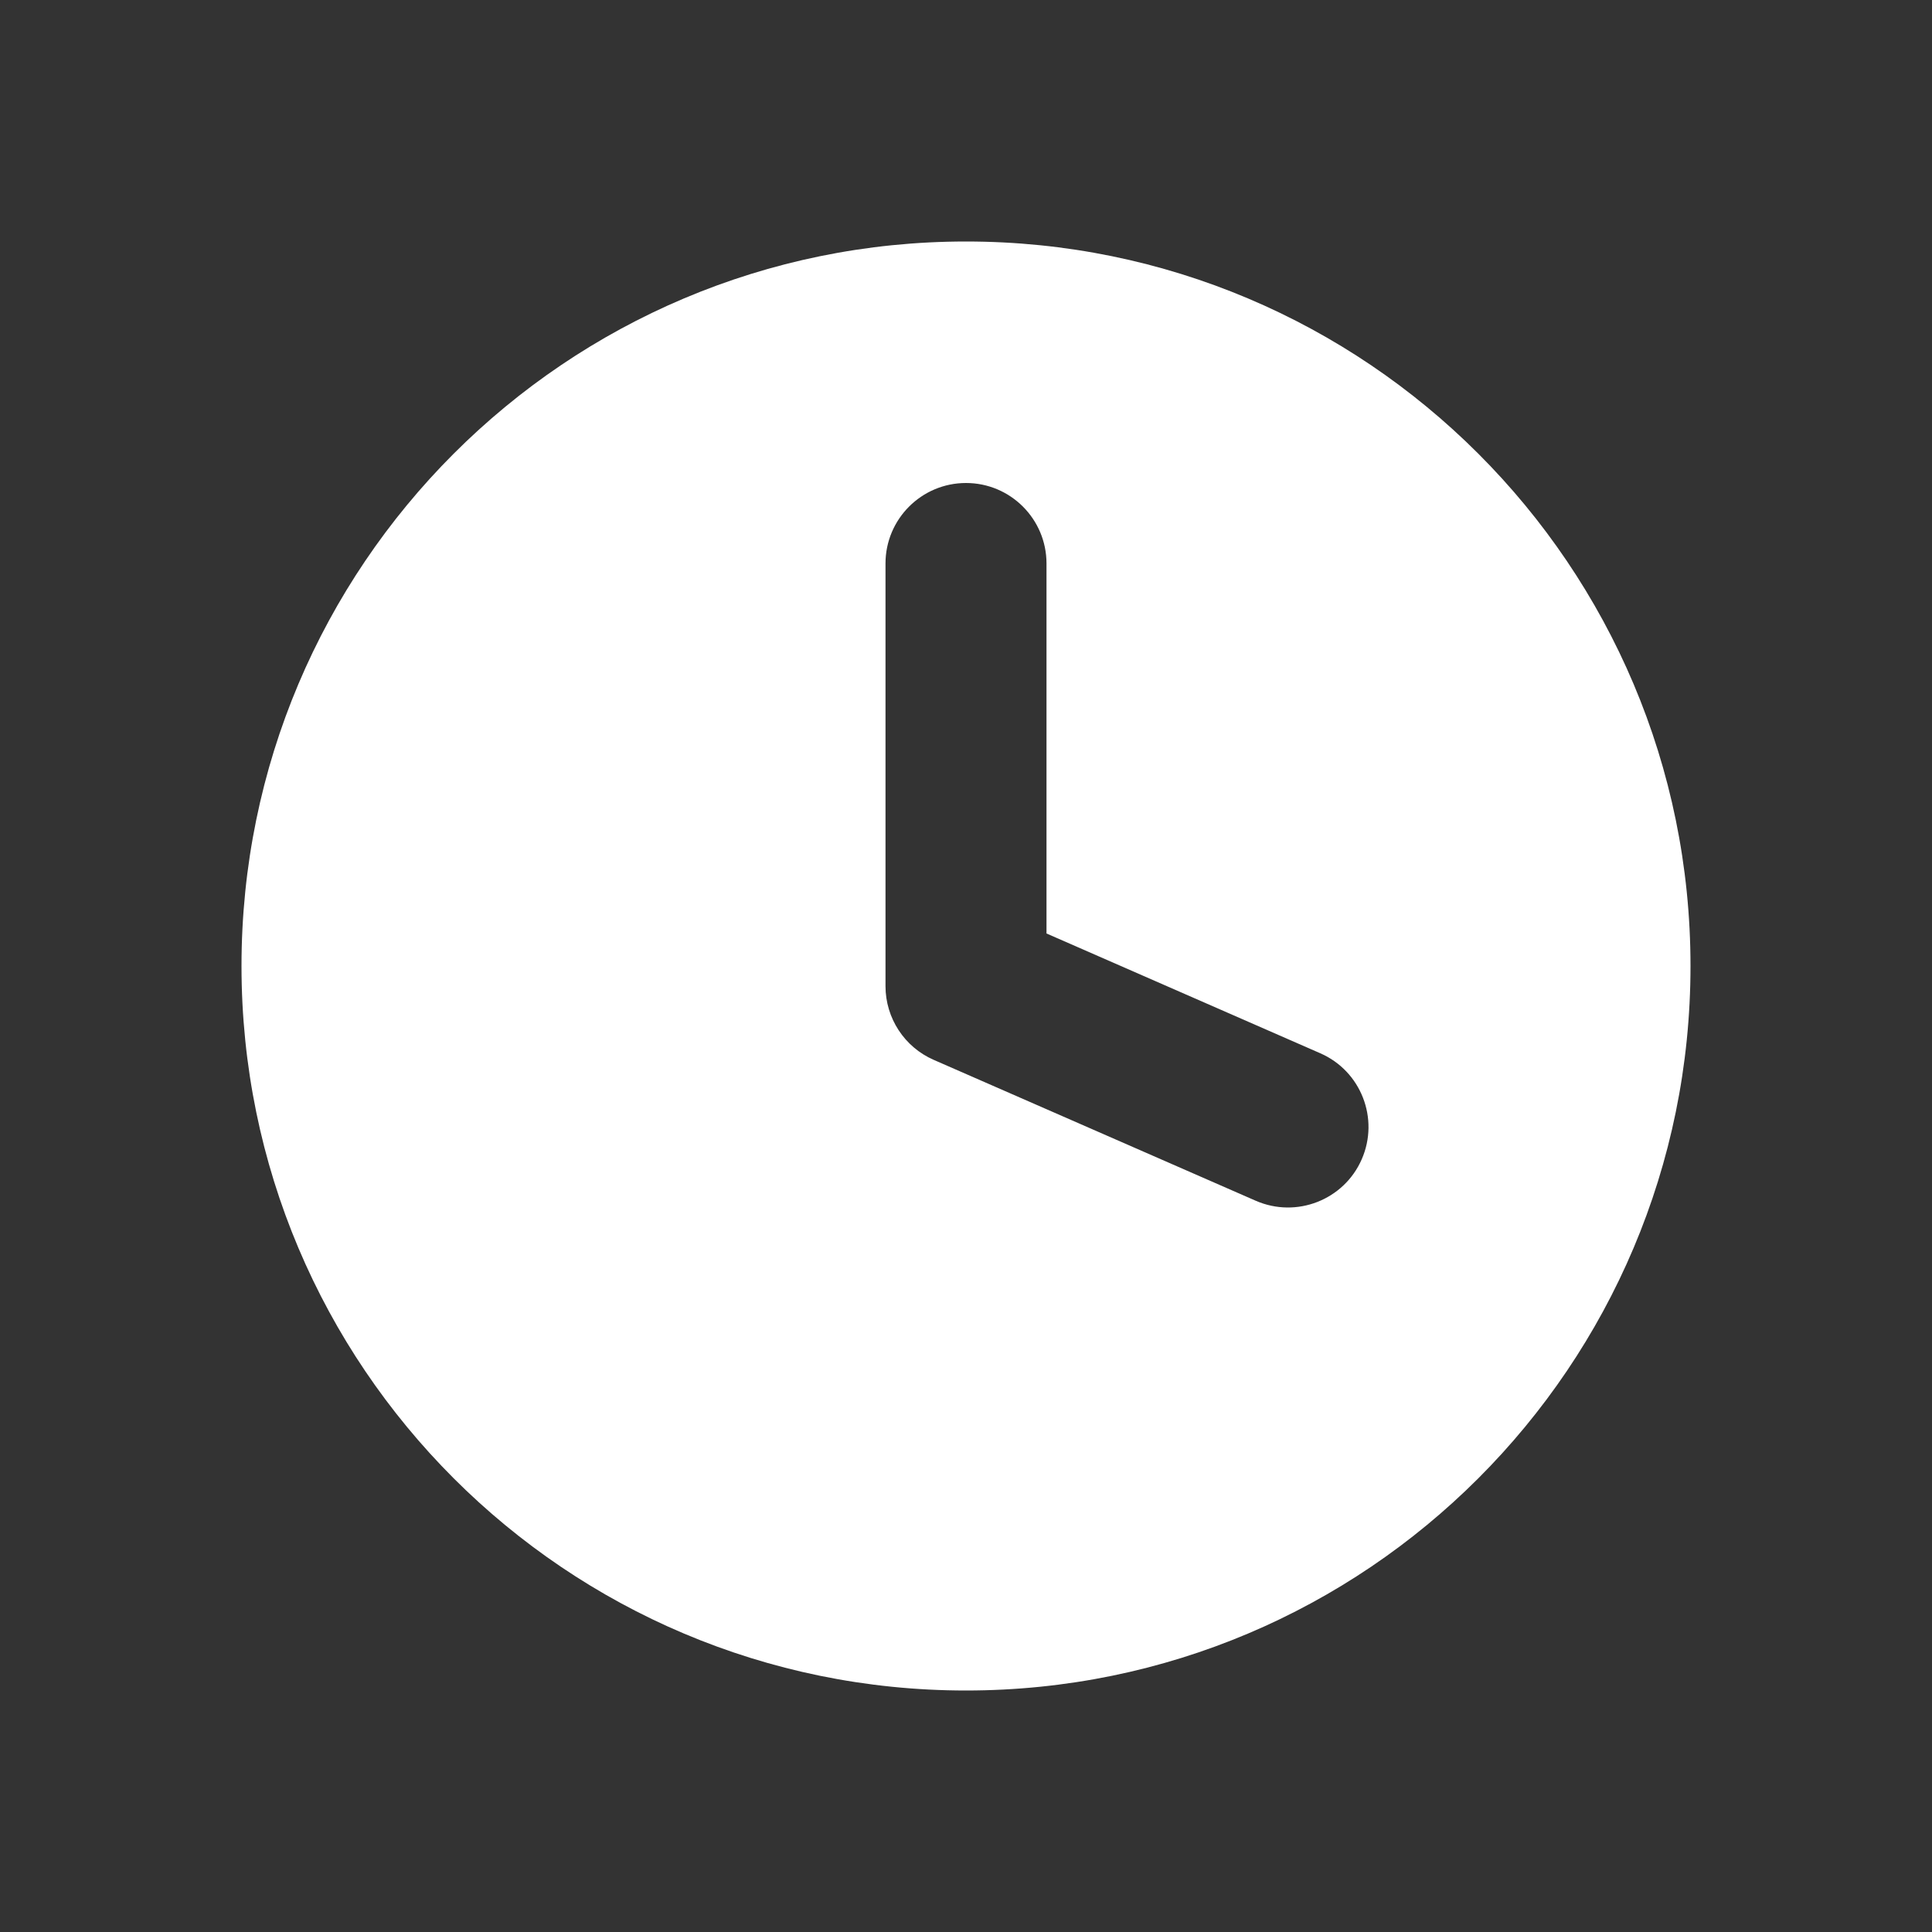 <svg width="24" height="24" viewBox="0 0 24 24" fill="none" xmlns="http://www.w3.org/2000/svg">
<rect x="0" y="0" width="24" height="24" fill="#333333" stroke="none"/>
<path fill-rule="evenodd" clip-rule="evenodd" d="M21 12C21 16.971 16.971 21 12 21C7.029 21 3 16.971 3 12C3 7.029 7.029 3 12 3C16.971 3 21 7.029 21 12ZM13 7C13 6.448 12.552 6 12 6C11.448 6 11 6.448 11 7V12.25C11 12.647 11.235 13.007 11.599 13.166L15.599 14.916C16.105 15.137 16.695 14.907 16.916 14.401C17.137 13.895 16.907 13.305 16.401 13.084L13 11.596V7Z" fill="white"/>
</svg>
